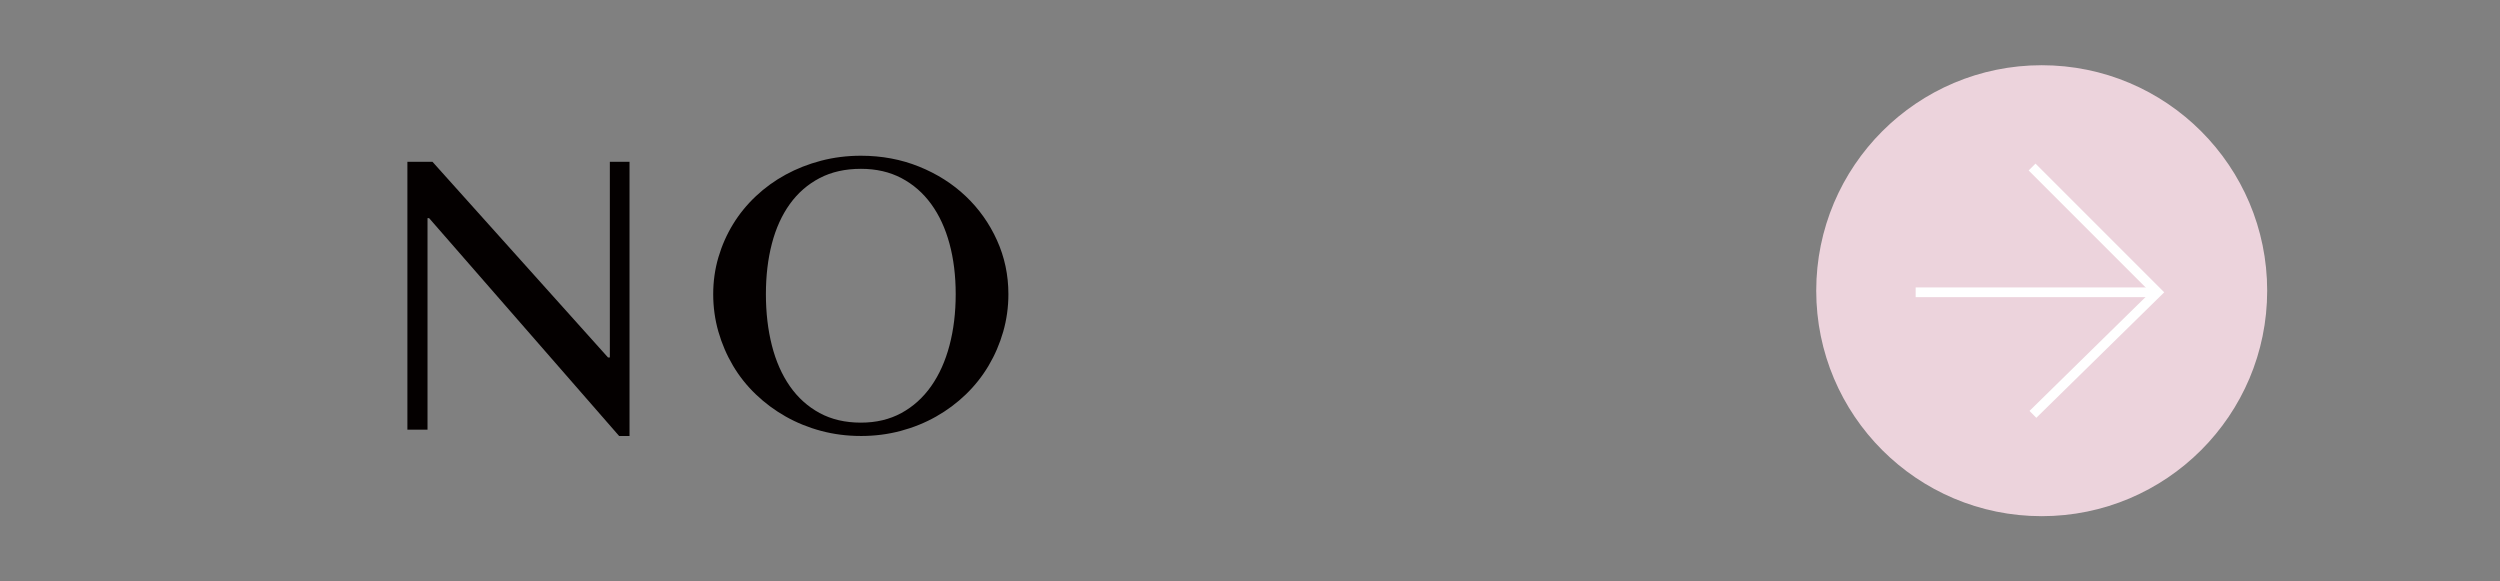 <?xml version="1.0" encoding="UTF-8"?>
<svg xmlns="http://www.w3.org/2000/svg" version="1.1" viewBox="0 0 258 60">
  <rect x="0" y="0" width="258" height="60" fill="#808080" stroke="none"/>
  <defs>
    <style>
      .cls-1 {
        fill: #040000;
      }

      .cls-2 {
        fill: #fff;
      }

      .cls-3 {
        fill: #ecd3dc;
      }
    </style>
  </defs>
  <!-- Generator: Adobe Illustrator 28.7.1, SVG Export Plug-In . SVG Version: 1.2.0 Build 142)  -->
  <g>
    <g id="_レイヤー_1" data-name="レイヤー_1">
      <g id="_レイヤー_1-2" data-name="_レイヤー_1">
        <g>
          <circle class="cls-3" cx="210.704" cy="30" r="23.269"/>
          <g>
            <path class="cls-1" d="M42.042,16.699h2.591l18.116,20.193h.187v-20.193h2.031v28.294h-1.074l-19.609-22.481h-.164v21.827h-2.077v-27.64Z"/>
            <path class="cls-1" d="M88.846,44.993c-1.433,0-2.802-.176-4.109-.525-1.307-.35-2.524-.844-3.653-1.482-1.128-.638-2.155-1.4-3.081-2.288-.927-.887-1.713-1.875-2.358-2.964s-1.147-2.256-1.505-3.501c-.358-1.245-.537-2.537-.537-3.875,0-1.323.179-2.591.537-3.805.357-1.214.859-2.35,1.505-3.408s1.432-2.023,2.358-2.895c.926-.872,1.953-1.615,3.081-2.229,1.129-.615,2.347-1.093,3.653-1.436,1.308-.342,2.677-.514,4.109-.514,2.147,0,4.147.374,5.999,1.121,1.853.747,3.459,1.767,4.821,3.058,1.361,1.292,2.436,2.805,3.221,4.541.786,1.735,1.18,3.592,1.18,5.568,0,1.338-.18,2.63-.537,3.875-.358,1.245-.86,2.412-1.506,3.501s-1.428,2.078-2.346,2.964c-.919.888-1.942,1.65-3.07,2.288-1.129.639-2.346,1.133-3.653,1.482s-2.677.525-4.108.525ZM88.846,43.616c1.571,0,2.965-.331,4.179-.992,1.214-.662,2.236-1.584,3.069-2.767s1.463-2.583,1.891-4.202c.429-1.619.643-3.385.643-5.299,0-1.899-.214-3.638-.643-5.217-.428-1.58-1.058-2.942-1.891-4.086-.833-1.144-1.855-2.034-3.069-2.673-1.214-.638-2.607-.957-4.179-.957-1.619,0-3.039.319-4.261.957-1.222.639-2.245,1.529-3.07,2.673-.824,1.144-1.443,2.506-1.855,4.086-.412,1.579-.618,3.318-.618,5.217,0,1.914.206,3.681.618,5.299s1.031,3.02,1.855,4.202c.825,1.183,1.849,2.104,3.07,2.767,1.222.661,2.642.992,4.261.992Z"/>
          </g>
          <g>
            <polygon class="cls-2" points="210.147 43.119 209.446 42.406 221.925 30.16 209.357 17.592 210.064 16.885 223.347 30.167 210.147 43.119"/>
            <rect class="cls-2" x="197.696" y="29.664" width="24.94" height="1"/>
          </g>
        </g>
      </g>
    </g>
  </g>
</svg>
